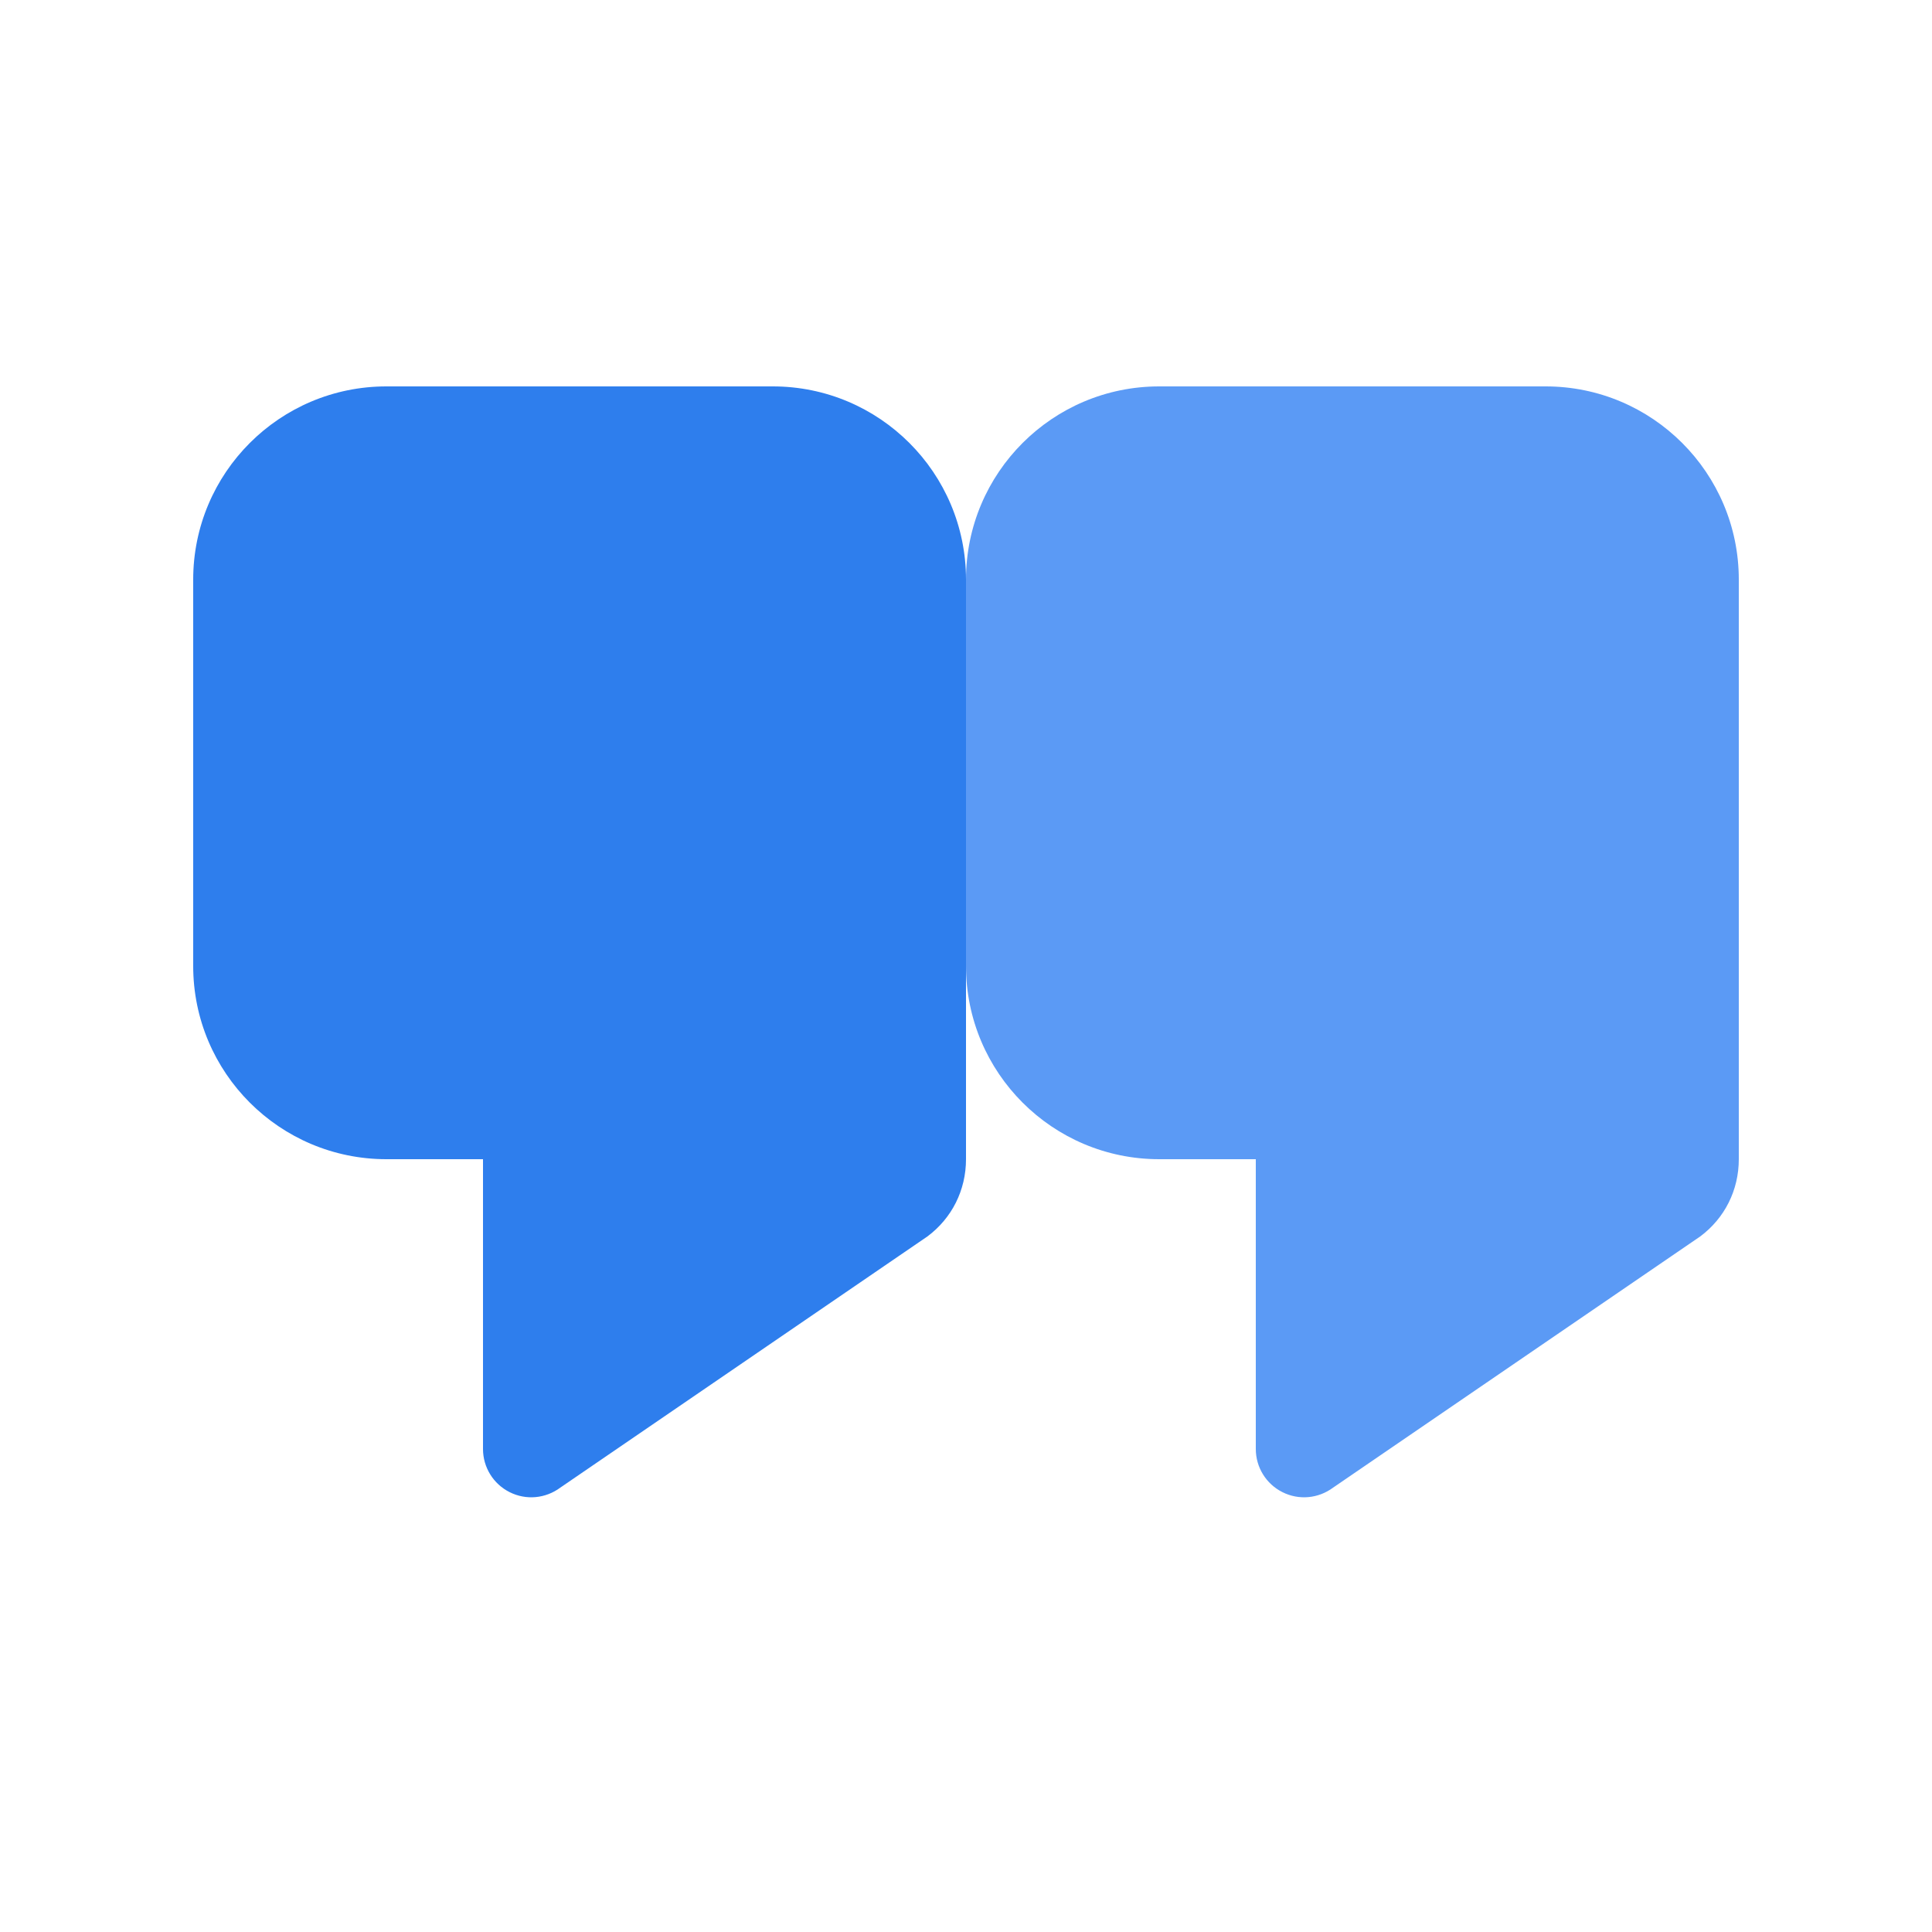<svg width="40" height="40" viewBox="0 0 40 40" fill="none" xmlns="http://www.w3.org/2000/svg">
  <path d="M16 8H8C5.791 8 4 9.791 4 12V20C4 22.209 5.791 24 8 24H10V30C10 30.379 10.214 30.725 10.553 30.894C10.892 31.064 11.294 31.027 11.6 30.8L19.2 25.6C19.707 25.223 20 24.642 20 24V12C20 9.791 18.209 8 16 8Z" fill="#2E7EED"/>
  <path d="M32 8H24C21.791 8 20 9.791 20 12V20C20 22.209 21.791 24 24 24H26V30C26 30.379 26.214 30.725 26.553 30.894C26.892 31.064 27.294 31.027 27.6 30.8L35.2 25.6C35.707 25.223 36 24.642 36 24V12C36 9.791 34.209 8 32 8Z" fill="#5B9AF5"/>
</svg>
